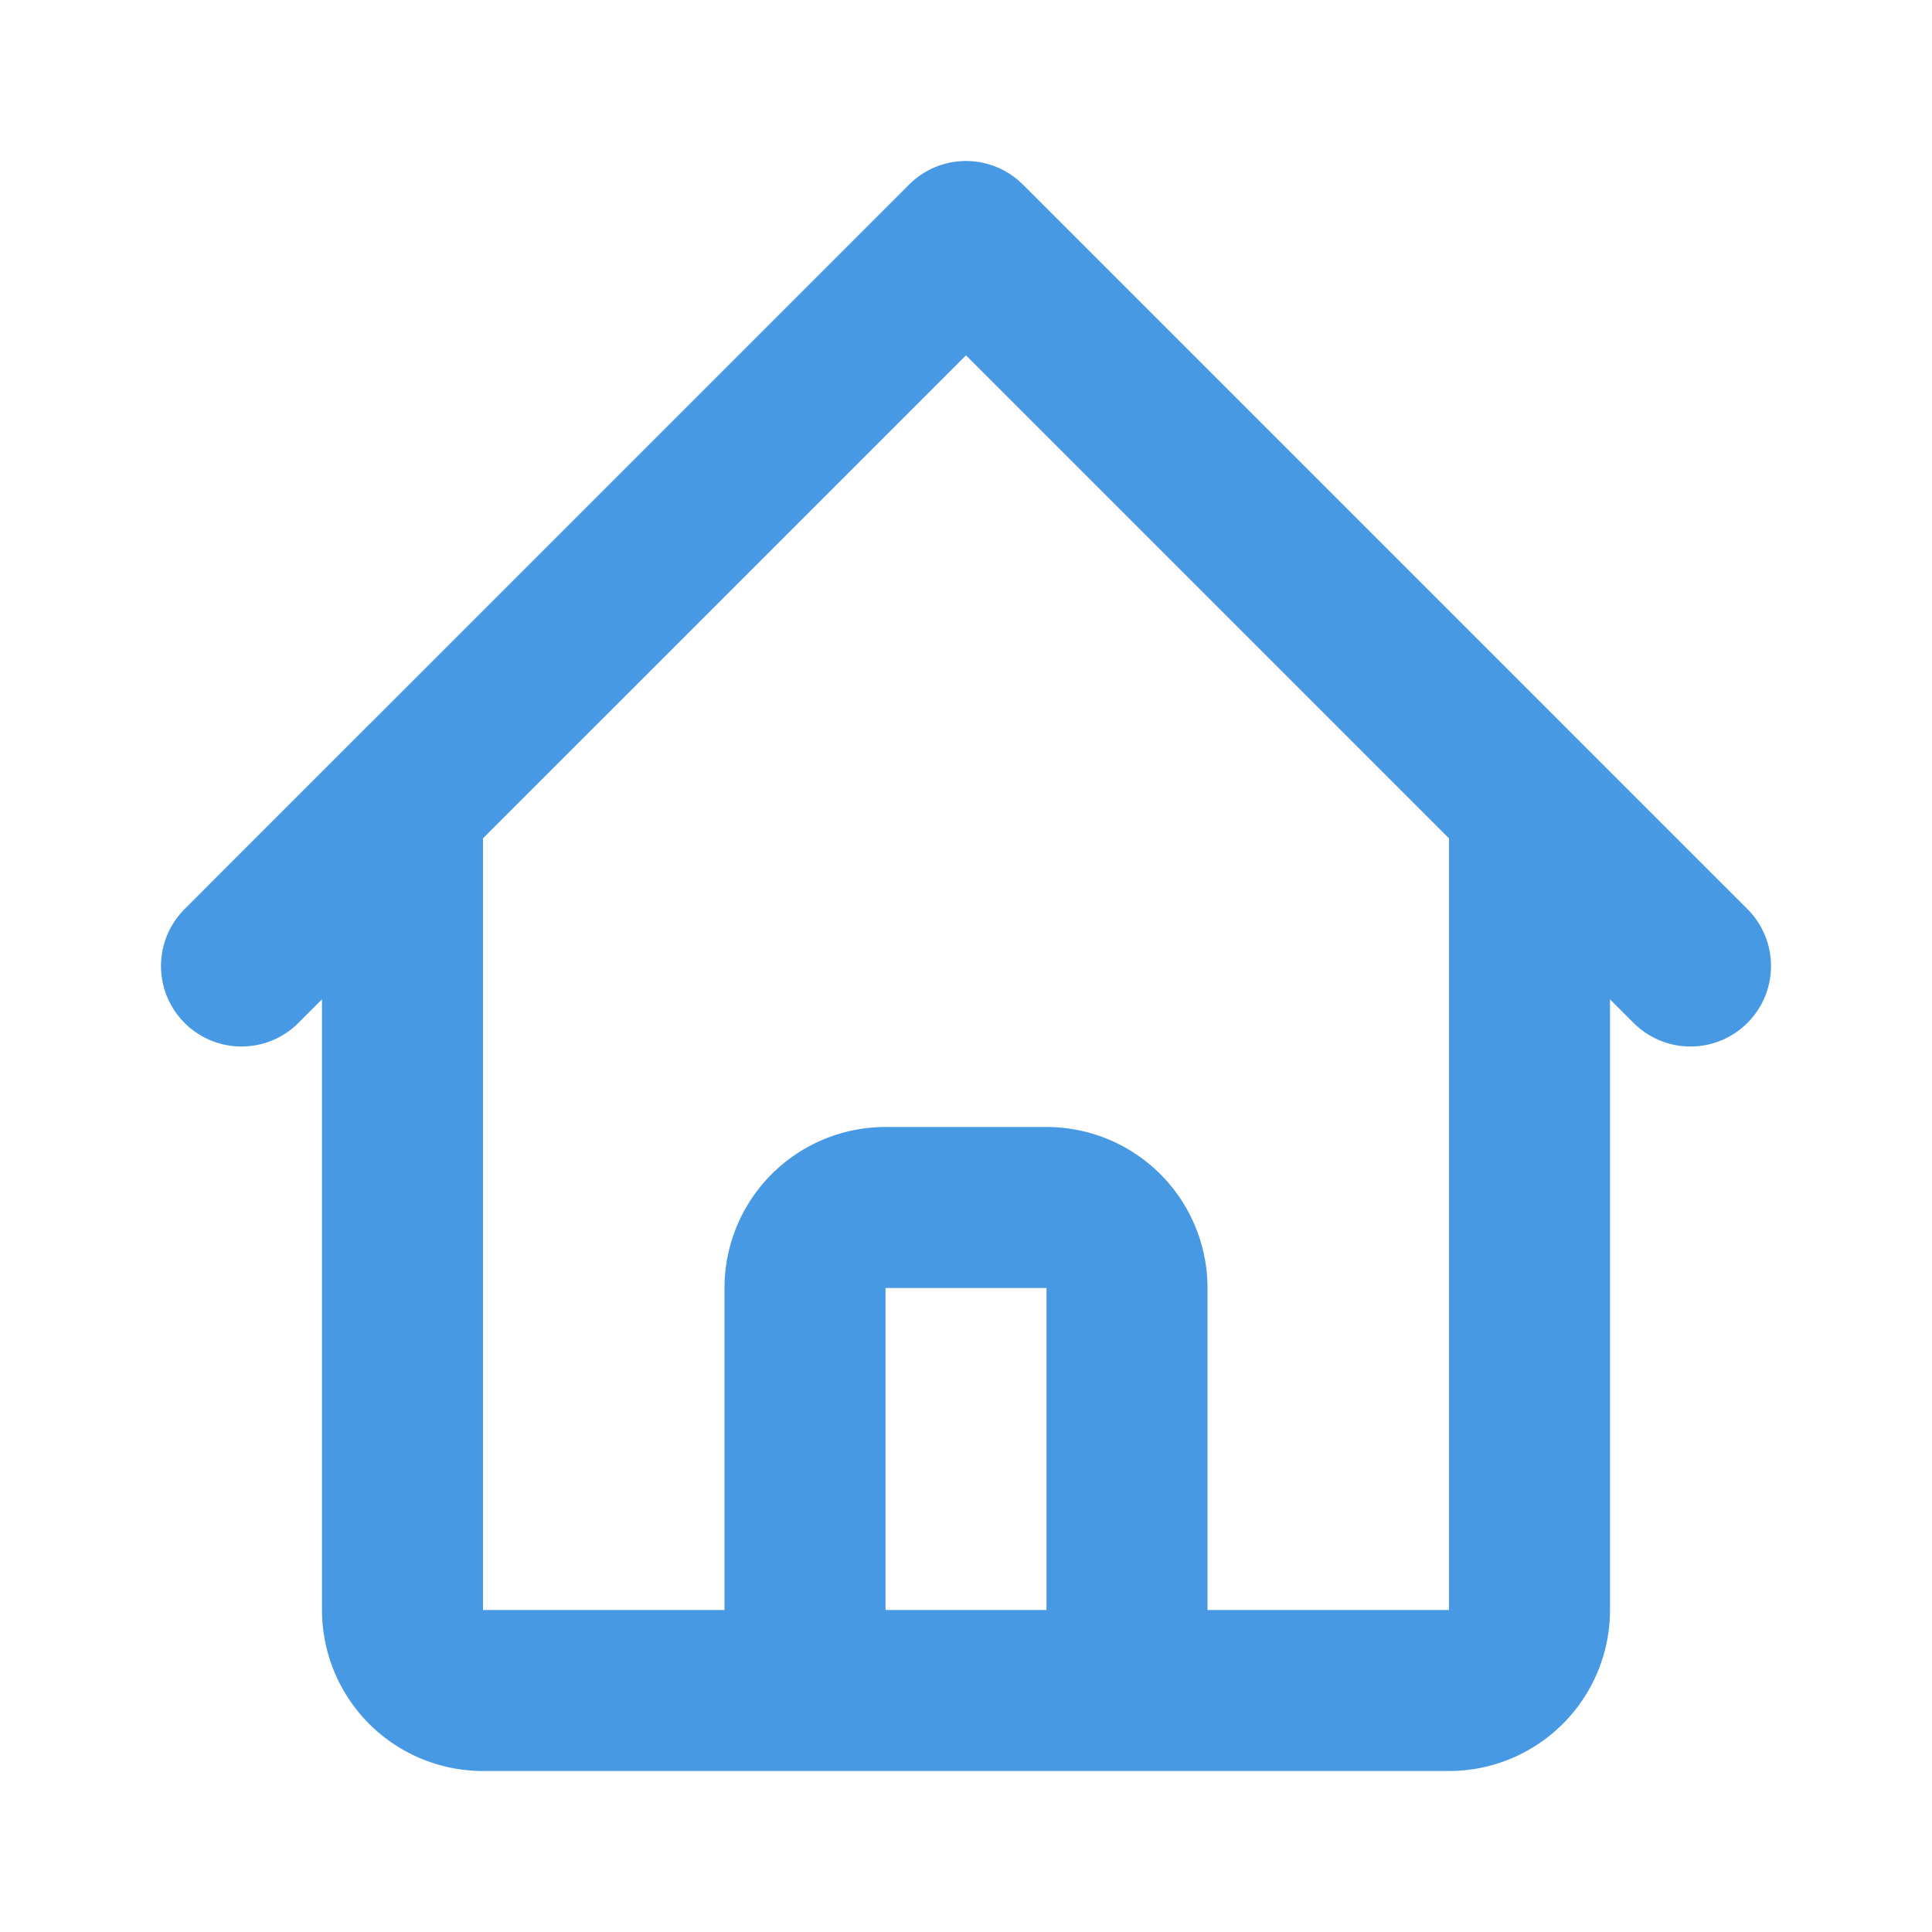 <svg xmlns="http://www.w3.org/2000/svg" fill="none" stroke="#4899E3" class="w-6 h-6 text-brand-cyan" viewBox="0 0 24 24"><path stroke-linecap="round" stroke-linejoin="round" stroke-width="2" d="m3 12 2-2m0 0 7-7 7 7M5 10v10a1 1 0 0 0 1 1h3m10-11 2 2m-2-2v10a1 1 0 0 1-1 1h-3m-6 0a1 1 0 0 0 1-1v-4a1 1 0 0 1 1-1h2a1 1 0 0 1 1 1v4a1 1 0 0 0 1 1m-6 0h6"/></svg>